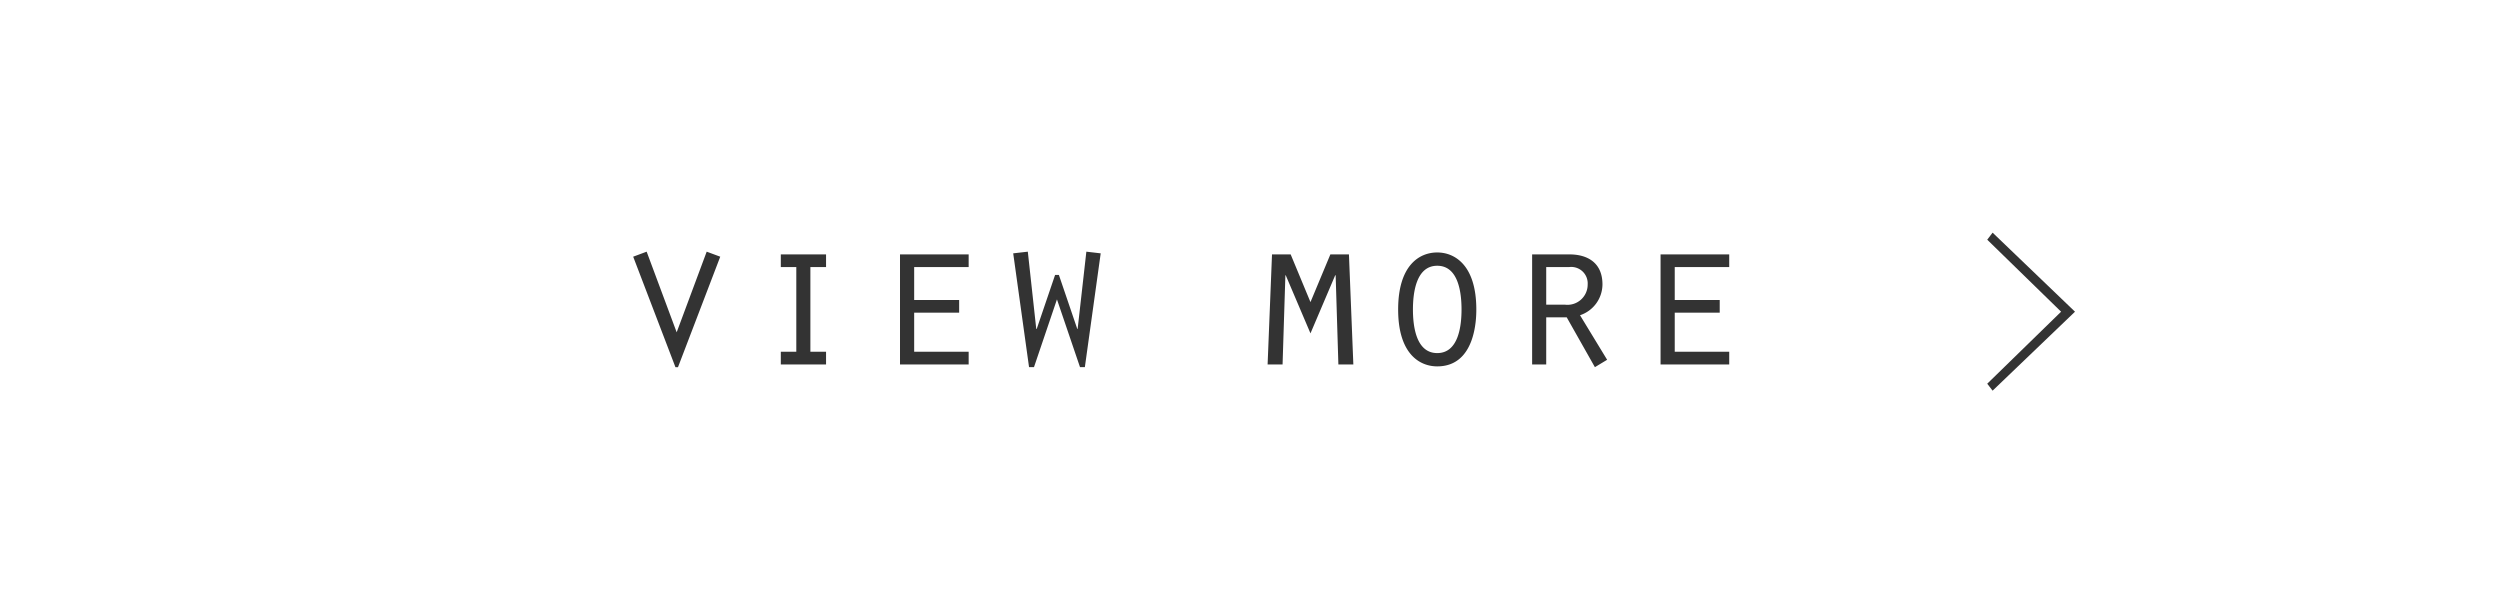 <svg id="more_button.svg" xmlns="http://www.w3.org/2000/svg" width="284" height="70" viewBox="0 0 284 70">
  <defs>
    <style>
      .cls-1 {
        fill: #fff;
      }

      .cls-2 {
        fill: #333;
        fill-rule: evenodd;
      }
    </style>
  </defs>
  <rect id="長方形_11" data-name="長方形 11" class="cls-1" width="284" height="70"/>
  <path id="more" class="cls-2" d="M1332.87,4603.75l-3.41-9.16-1.53.57,4.8,12.55h0.29l4.8-12.55-1.54-.57Zm11.83,3.65h5.14v-1.44h-1.78v-9.62h1.78v-1.44h-5.14v1.44h1.76v9.62h-1.76v1.44Zm13.54,0h7.8v-1.44h-6.19v-4.44h5.11v-1.44h-5.11v-3.74h6.19v-1.44h-7.8v12.5Zm12.86-12.62,1.8,12.93h0.56l2.61-7.7,2.62,7.7h0.55l1.8-12.93-1.63-.19-0.99,8.78h-0.04l-2.09-6.14h-0.43l-2.09,6.14h-0.05l-0.96-8.78Zm33.77,9.09,2.81-6.6h0.05l0.31,10.13h1.7l-0.5-12.5h-2.11l-2.26,5.42-2.25-5.42h-2.12l-0.5,12.5h1.7l0.32-10.13h0.04Zm14.4-9.19c-2.06,0-4.44,1.49-4.44,6.48,0,5.02,2.42,6.46,4.44,6.46,4.37,0,4.44-5.45,4.44-6.46C1423.71,4596.12,1421.26,4594.68,1419.27,4594.68Zm0,1.51c2.43,0,2.76,3.12,2.76,4.97,0,1.83-.33,4.95-2.76,4.95s-2.76-3.12-2.76-4.95C1416.51,4599.31,1416.85,4596.19,1419.27,4596.19Zm12.38,4.42v-4.27h2.6a1.87,1.87,0,0,1,2.11,1.97,2.3,2.3,0,0,1-2.59,2.3h-2.12Zm-1.6,6.79h1.6v-5.35h2.33l3.2,5.66,1.39-.84-3.08-5.06a3.712,3.712,0,0,0,2.55-3.5c0-2.43-1.66-3.41-3.75-3.41h-4.24v12.5Zm14.59,0h7.8v-1.44h-6.19v-4.44h5.11v-1.44h-5.11v-3.74h6.19v-1.44h-7.8v12.5Z" transform="translate(-1256 -4566)"/>
  <path id="シェイプ_4" data-name="シェイプ 4" class="cls-2" d="M1491.72,4601.41l-9.36,8.97-0.61-.79,8.39-8.18-8.39-8.18,0.61-.8Z" transform="translate(-1256 -4566)"/>
</svg>
